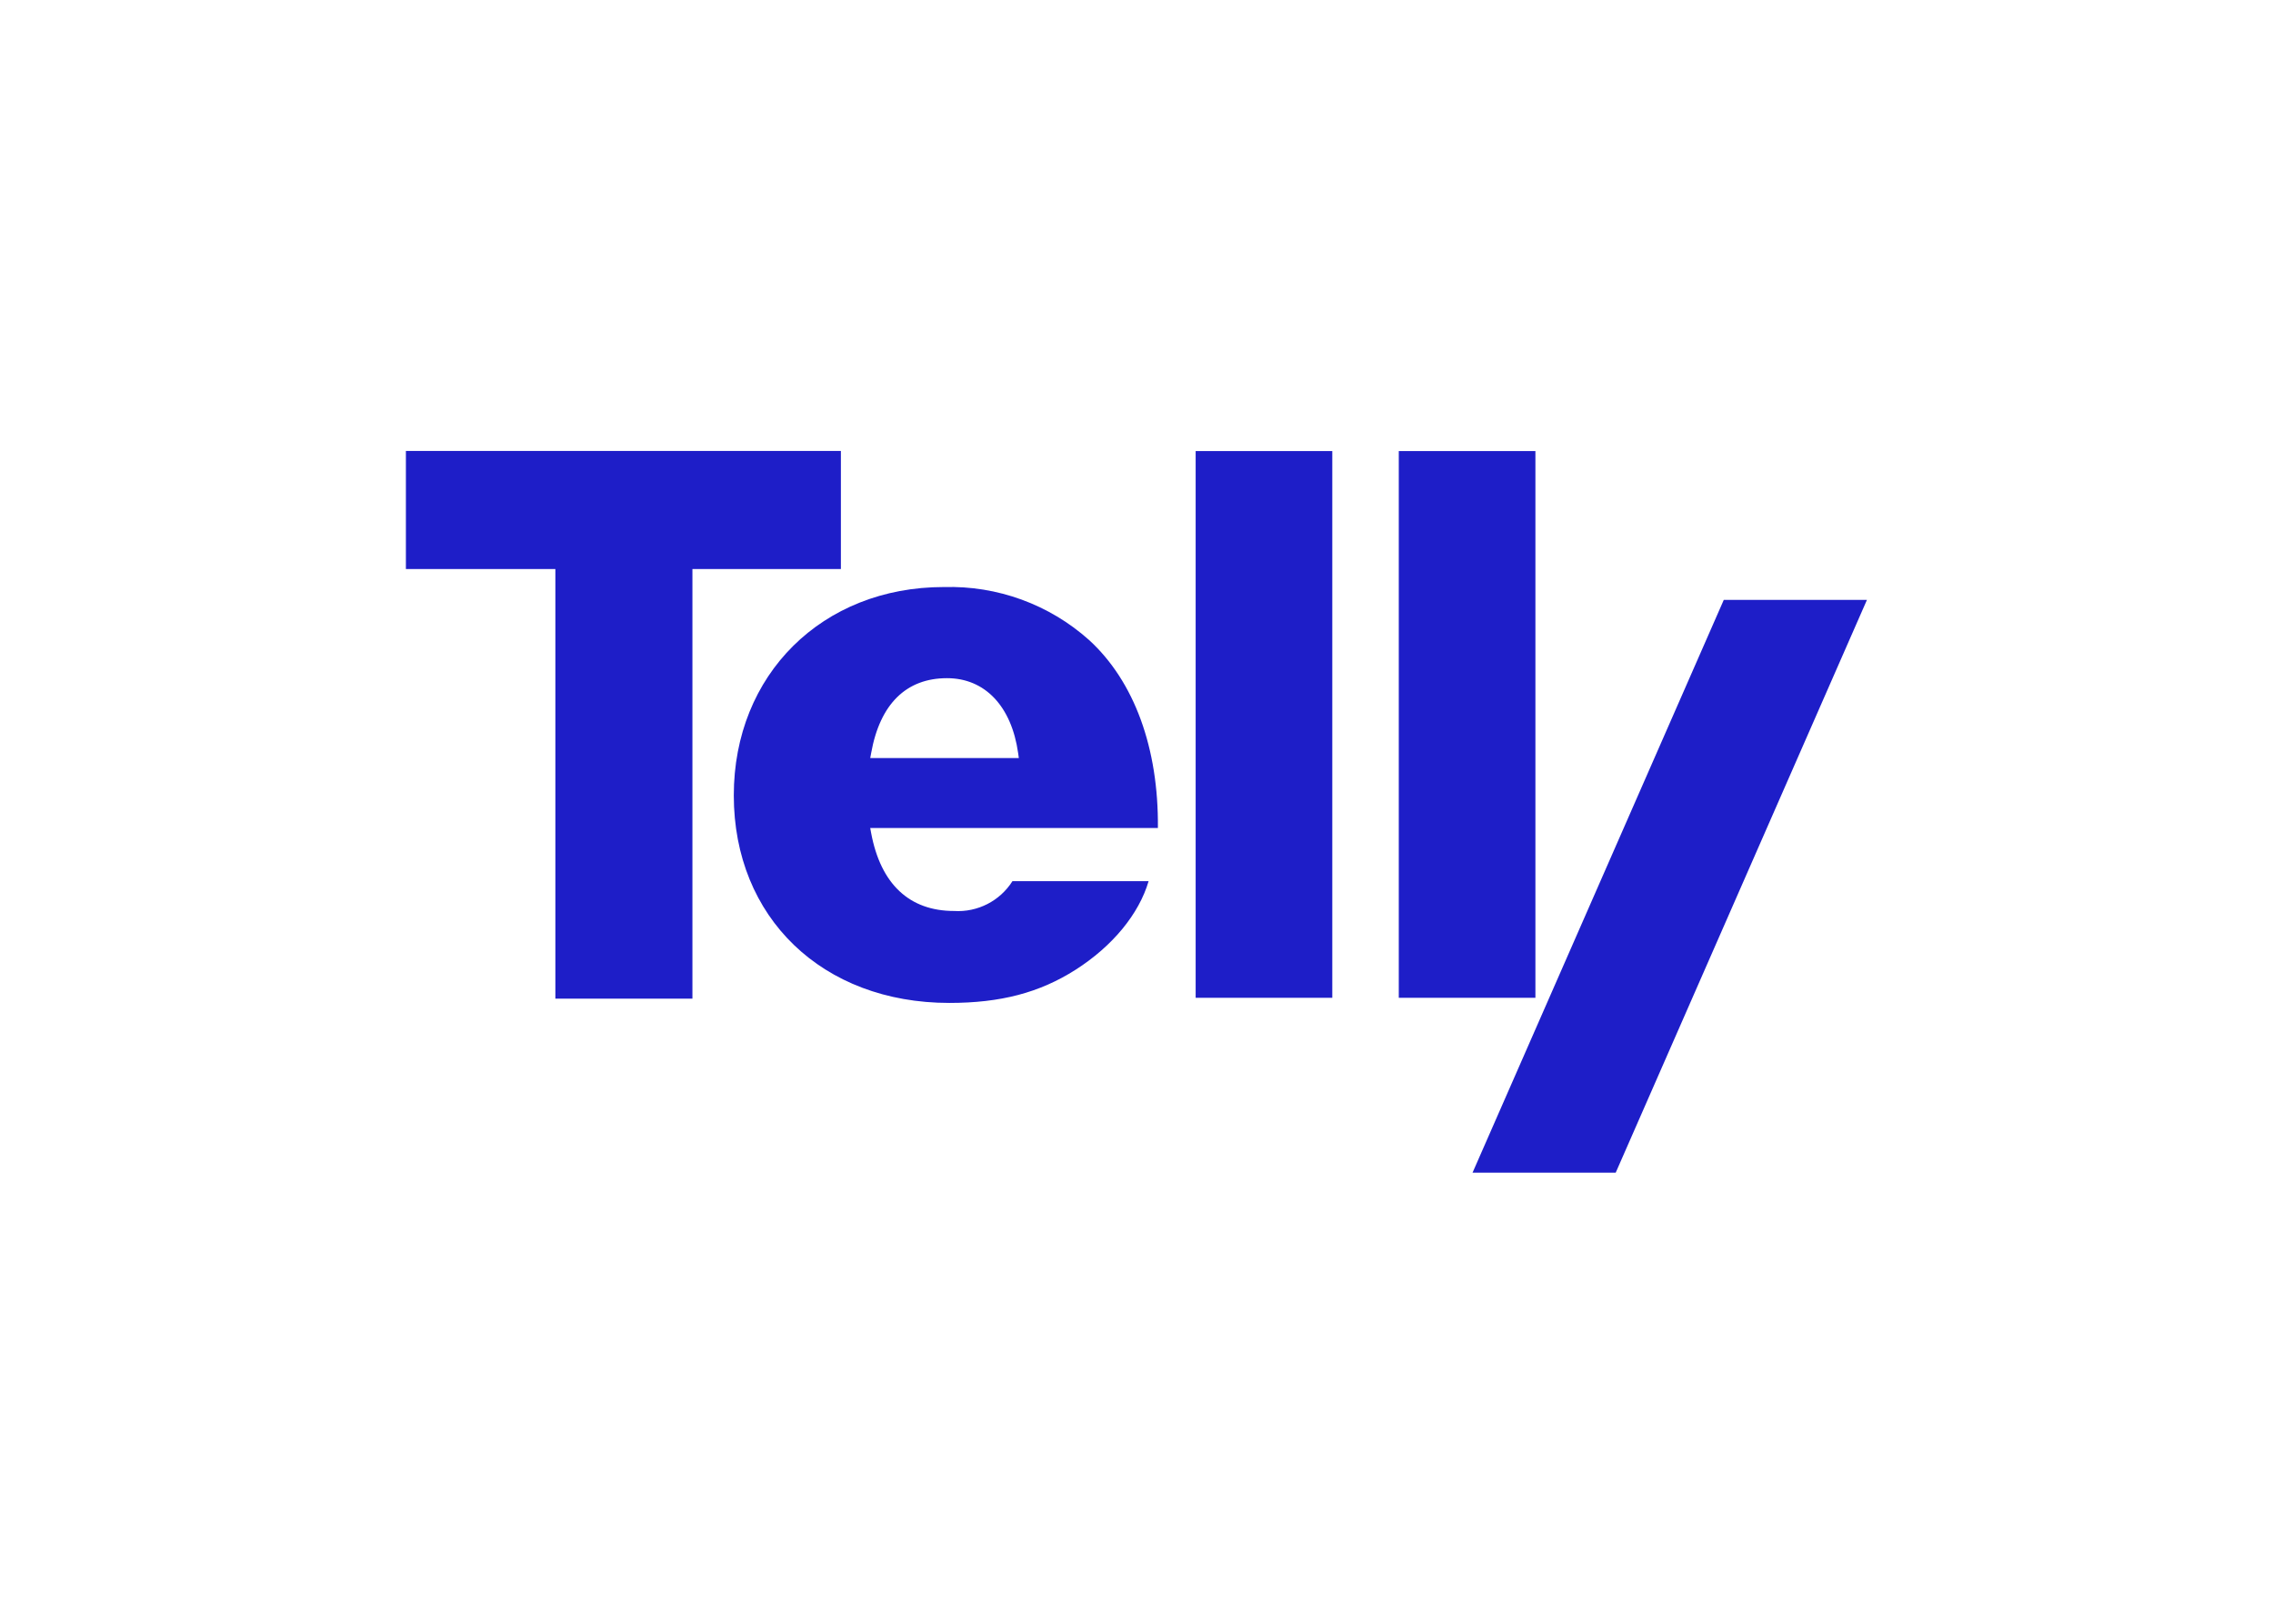 <svg clip-rule="evenodd" fill-rule="evenodd" stroke-linejoin="round" stroke-miterlimit="2" viewBox="0 0 560 400" xmlns="http://www.w3.org/2000/svg"><path d="m67.126 33.61h-16.269l.1-.544c.961-5.361 3.833-8.2 8.306-8.2 4.154 0 7.066 3.07 7.791 8.213zm-8.21-18.723c-13.325 0-23 9.594-23 22.811 0 13.379 9.7 22.724 23.6 22.724 5.611 0 9.87-1.117 13.809-3.622 4.061-2.587 6.95-6.1 8.012-9.709h-14.909c-1.372 2.171-3.828 3.425-6.391 3.264-4.9 0-8.036-2.952-9.082-8.537l-.1-.547h31.5c.08-8.756-2.587-16.052-7.534-20.58-4.359-3.899-10.054-5.976-15.9-5.8m57.885 64.12 27.511-62.715h15.676l-27.511 62.715h-15.682zm-100.427-19.055h15.007v-47.039h16.257v-12.929h-47.631v12.929h16.367zm70.11-.094h14.961v-59.862h-14.961zm22.242 0h14.96v-59.862h-14.96z" fill="#1e1ec8" transform="matrix(2.25 0 0 2.25 99.973 111.116)"/></svg>